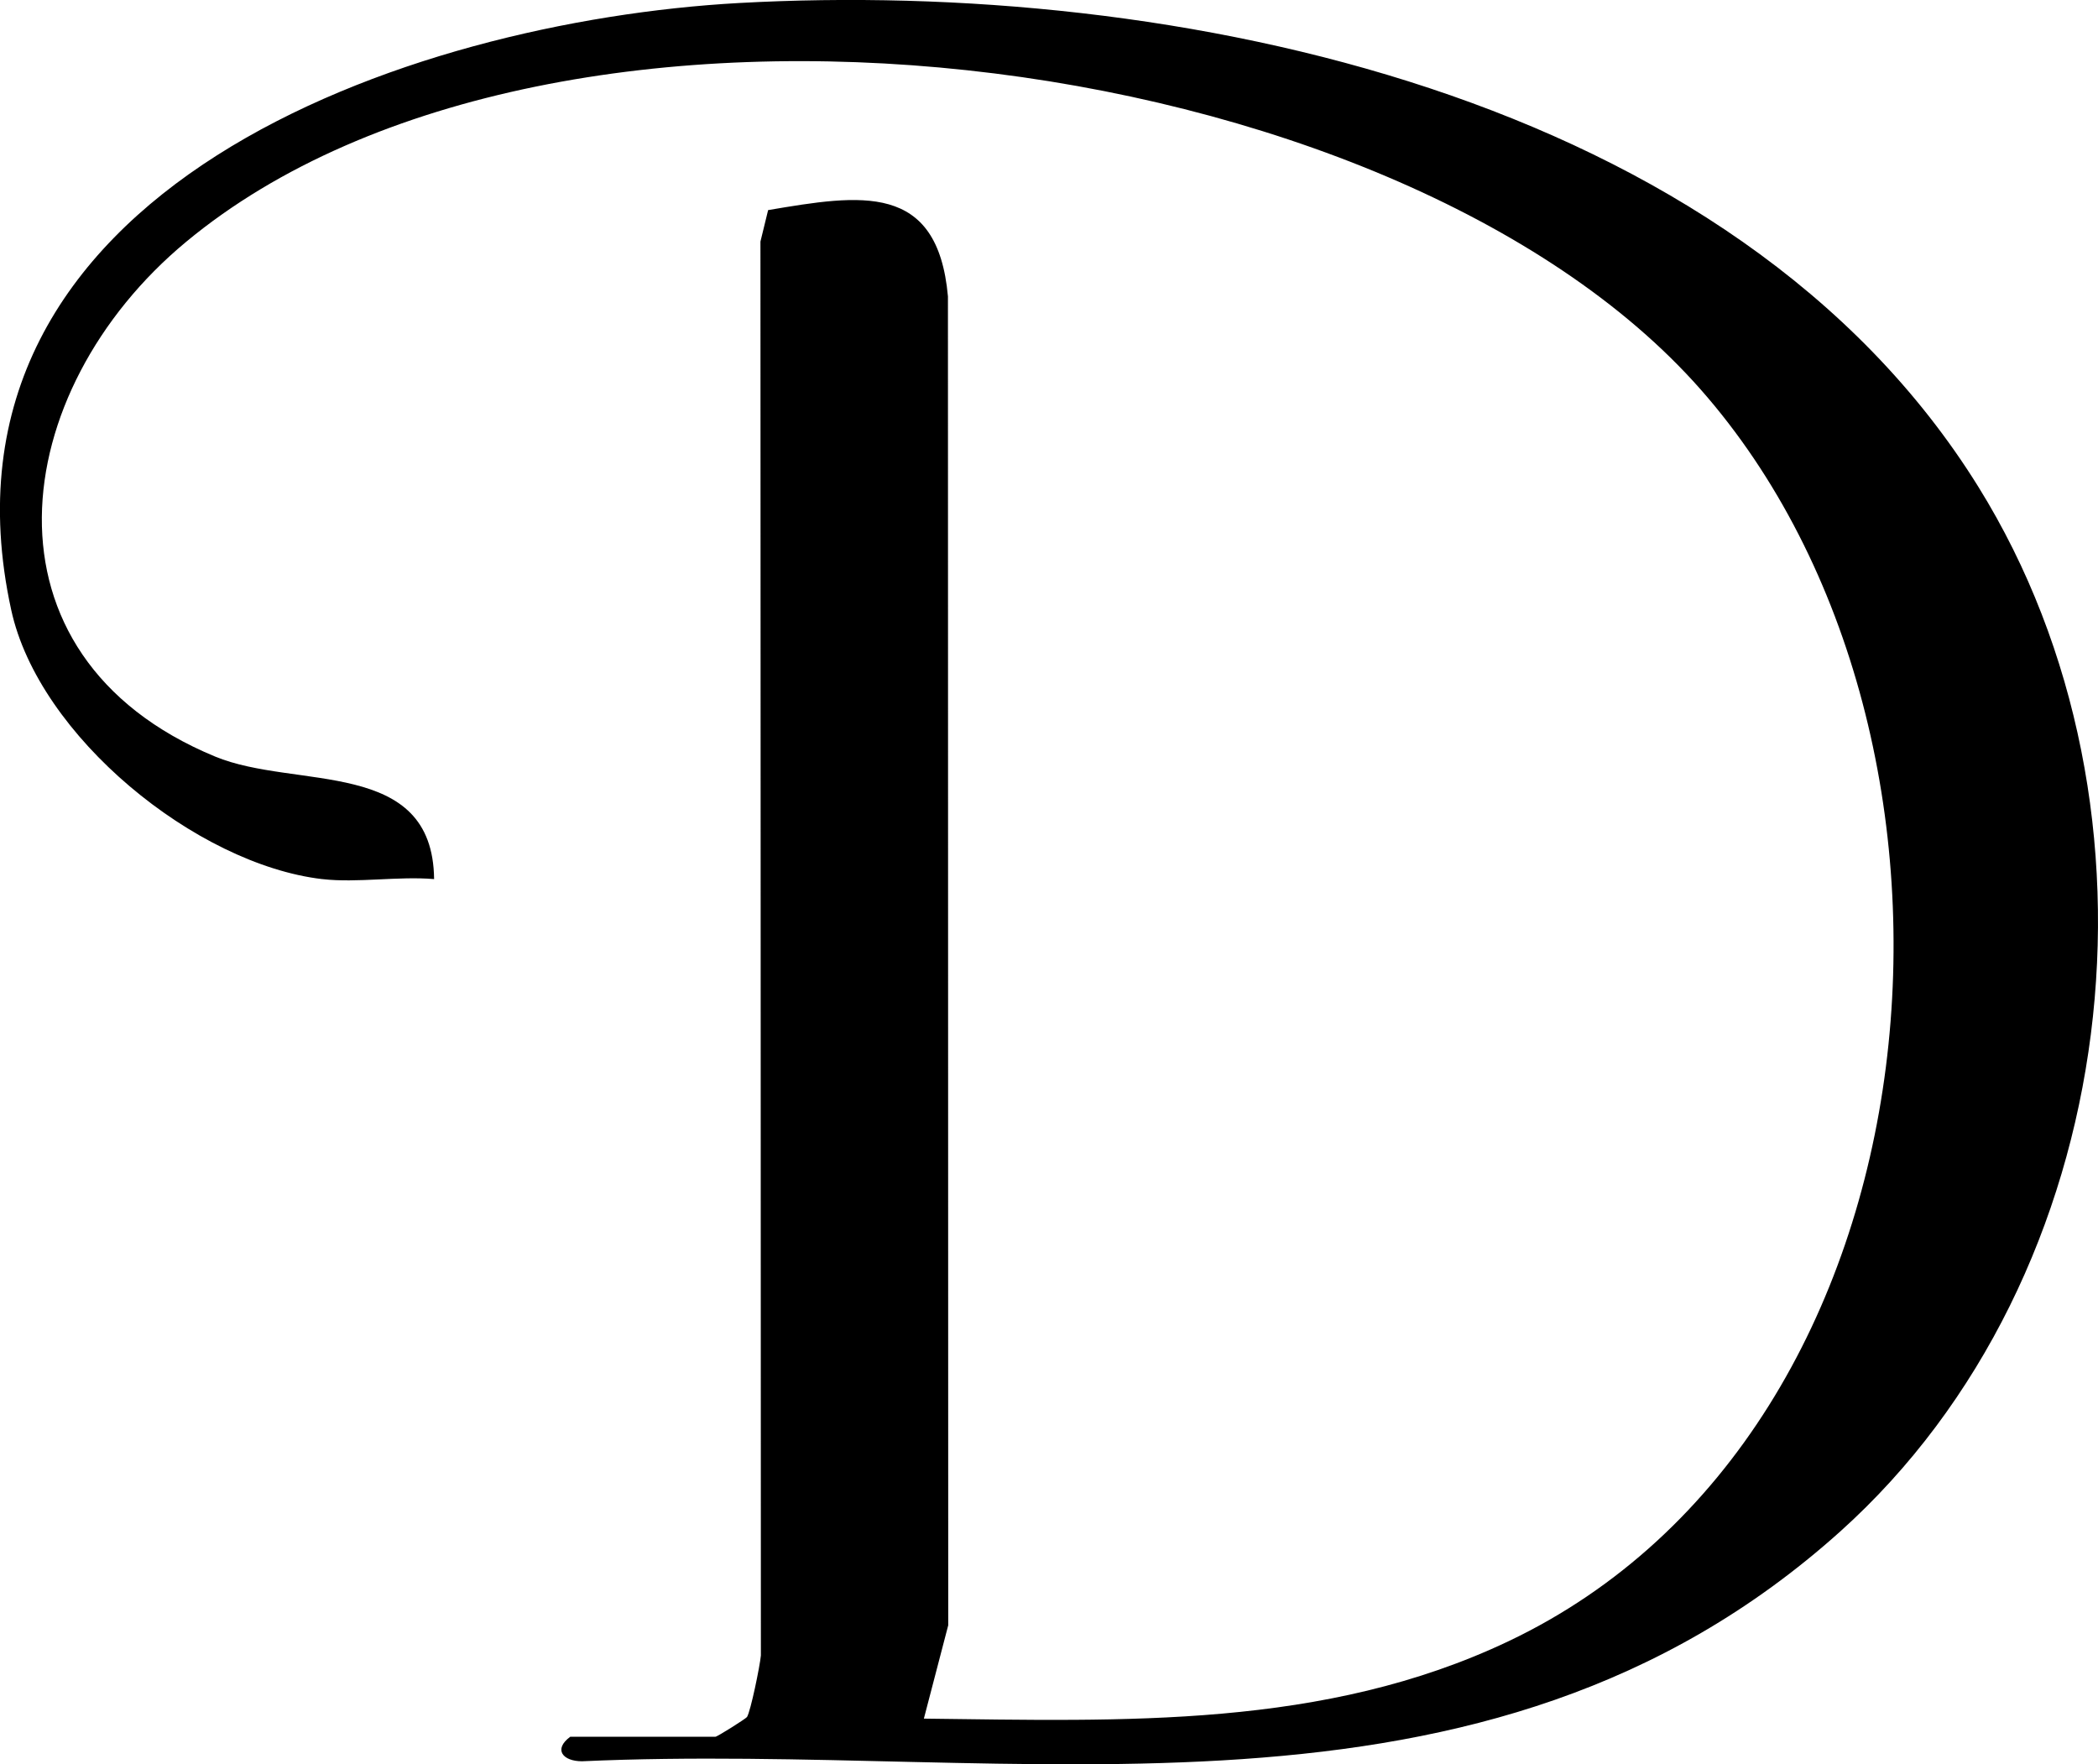 <?xml version="1.0" encoding="UTF-8"?>
<svg id="_レイヤー_1" data-name=" レイヤー 1" xmlns="http://www.w3.org/2000/svg" viewBox="0 0 286.79 241.18">
  <path d="M44.03,120.17c-17.2-2.02-38.75-19.52-42.5-36.81C-11.01,25.77,55.93,2.91,101.04.41c59.26-3.27,135.95,12.27,169.41,66.16,27.33,44.02,19.94,107.9-18.91,142.79-48.82,43.82-111.81,28.66-171.98,31.4-2.62,0-3.96-1.61-1.61-3.35h19.84c.26,0,4.18-2.48,4.32-2.7.5-.77,1.78-7.04,1.9-8.42l-.06-193.27,1.05-4.3c12.65-2.14,23.17-3.88,24.58,11.79l.04,181.66-3.33,12.76c27.29.32,54.74,1.39,79.92-10.58,60.61-28.8,68.18-123.48,26.3-171.07C190.63,5.69,75.95-8.86,25.44,33.06.92,53.4-3.95,89.63,29.41,103.42c11.02,4.56,29.75.08,29.93,16.75-4.88-.42-10.52.55-15.28,0h-.02Z"/>
</svg>